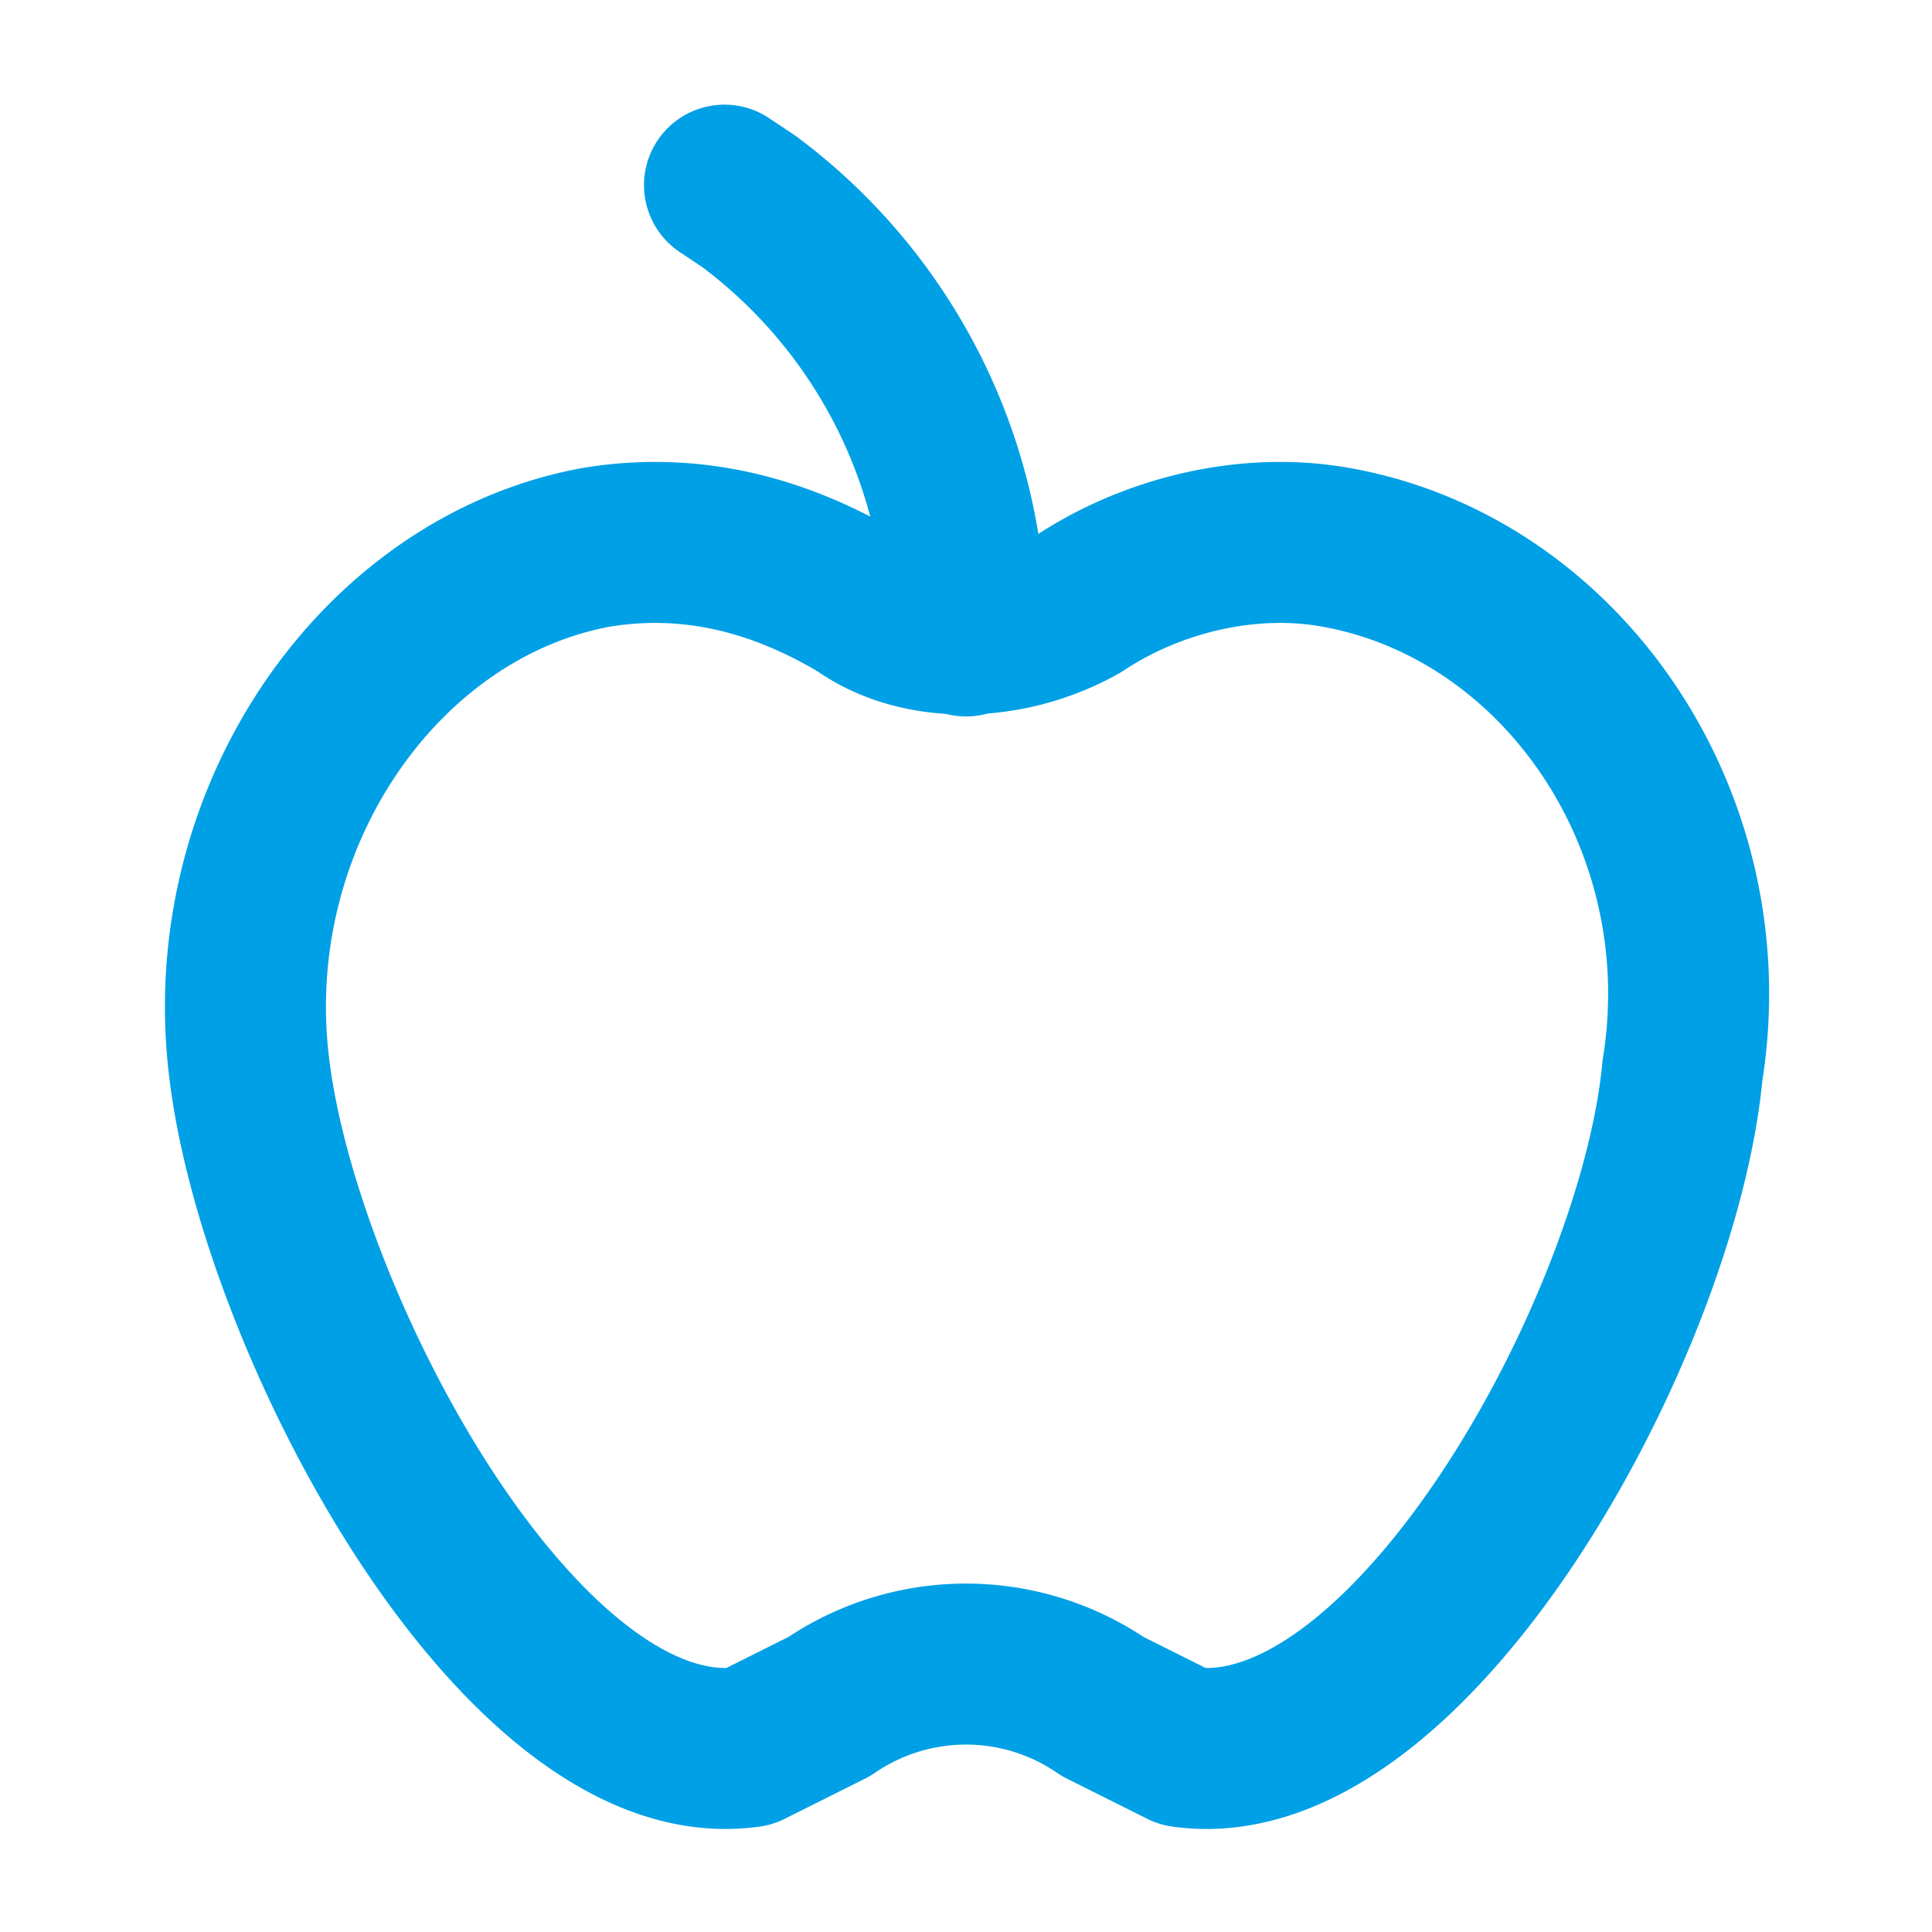 <svg xmlns="http://www.w3.org/2000/svg" width="24" height="24" fill="none"><path stroke="#00A0E6" stroke-linecap="round" stroke-linejoin="round" stroke-miterlimit="10" stroke-width="2" d="M16.6 6.8c-1.1-.2-2.3.1-3.2.7-.9.5-2 .5-2.7 0-1-.6-2.1-.9-3.3-.7-2.7.5-4.7 3.4-4.3 6.5.4 3.2 3.4 8.8 6.2 8.4l1-.5a3 3 0 0 1 3.4 0l1 .5c2.8.4 5.9-5.2 6.2-8.4.5-3.1-1.5-6-4.3-6.5Z"/><path stroke="#00A0E6" stroke-linecap="round" stroke-linejoin="round" stroke-miterlimit="10" stroke-width="2" d="m9 2.3.3.2A6.7 6.7 0 0 1 12 7.9"/></svg>